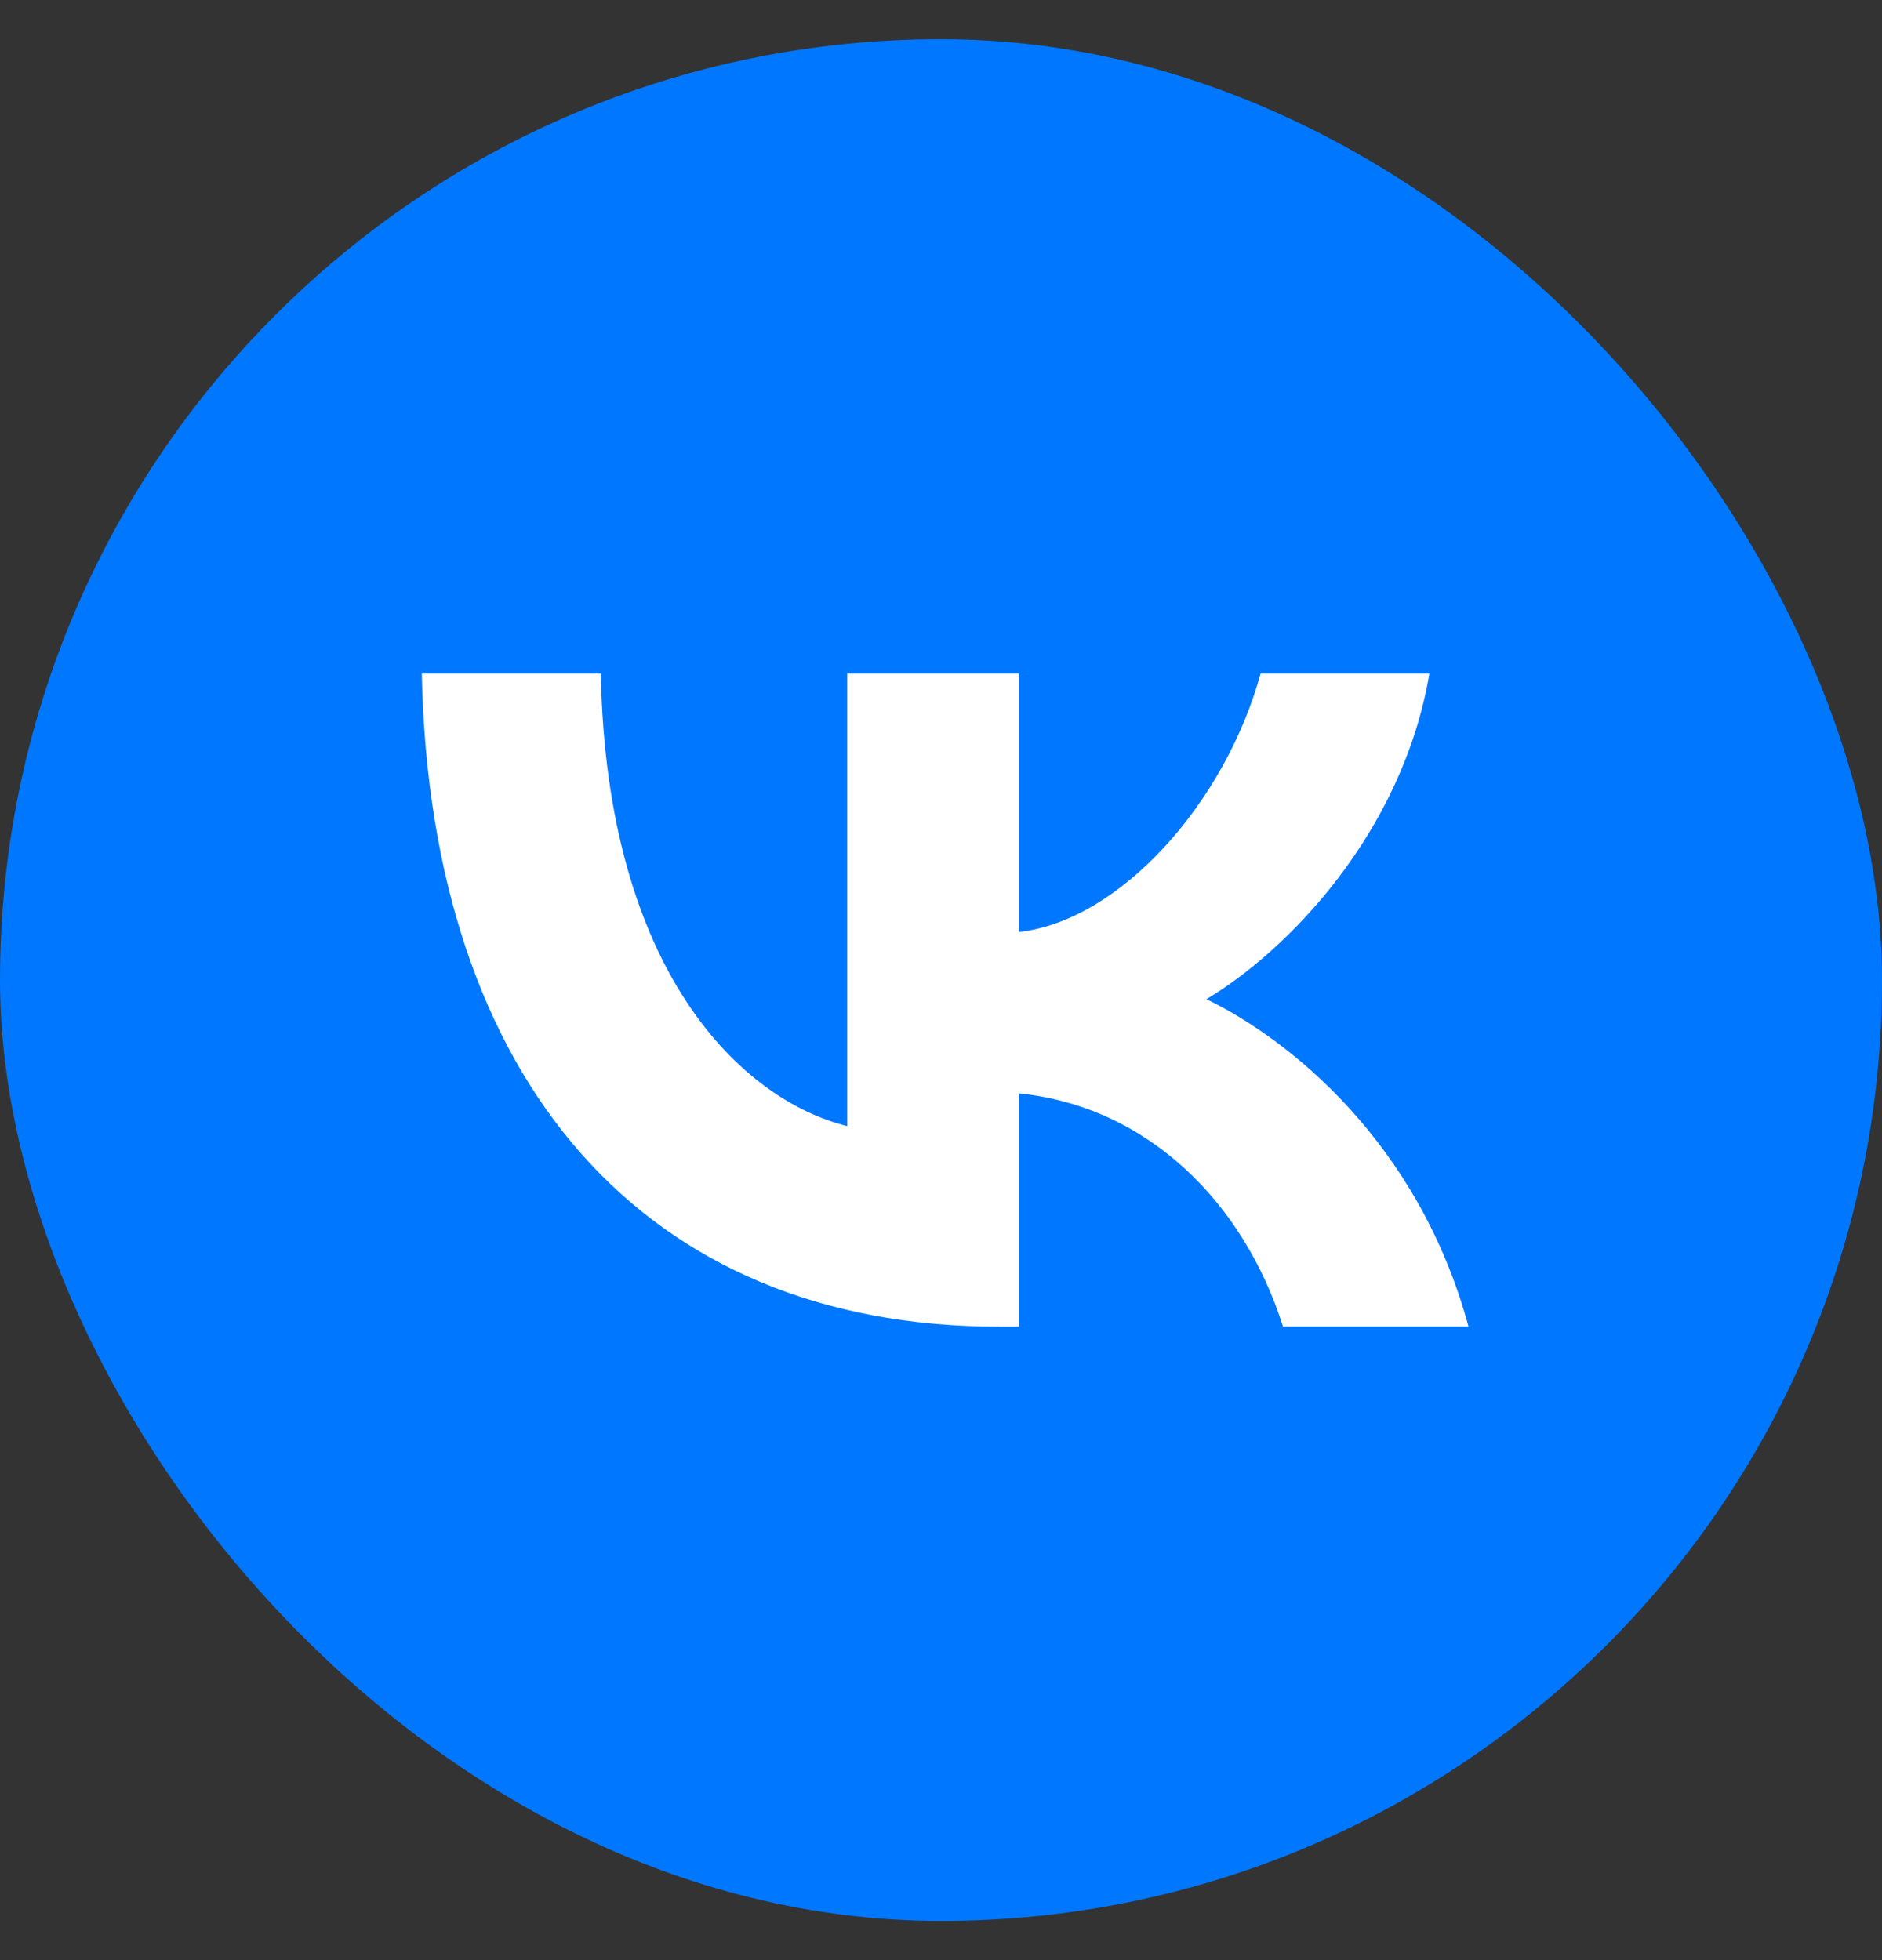 <svg width="24" height="25" viewBox="0 0 24 25" fill="none" xmlns="http://www.w3.org/2000/svg">
<rect x="0" y="0" width="24" height="25" fill="#333333" stroke="none"/>
<g clip-path="url(#clip0_329_24)">
<rect y="0.5" width="24" height="24" rx="12" fill="#0077FF"/>
<path d="M12.731 16.92C8.222 16.92 5.486 13.791 5.379 8.592H7.662C7.734 12.411 9.471 14.032 10.804 14.363V8.592H12.993V11.887C14.278 11.745 15.622 10.245 16.075 8.592H18.228C17.883 10.626 16.42 12.125 15.385 12.744C16.42 13.244 18.085 14.553 18.727 16.919H16.361C15.861 15.338 14.636 14.112 12.994 13.945V16.92H12.731Z" fill="white"/>
</g>
<defs>
<clipPath id="clip0_329_24">
<rect y="0.5" width="24" height="24" rx="12" fill="white"/>
</clipPath>
</defs>
</svg>
